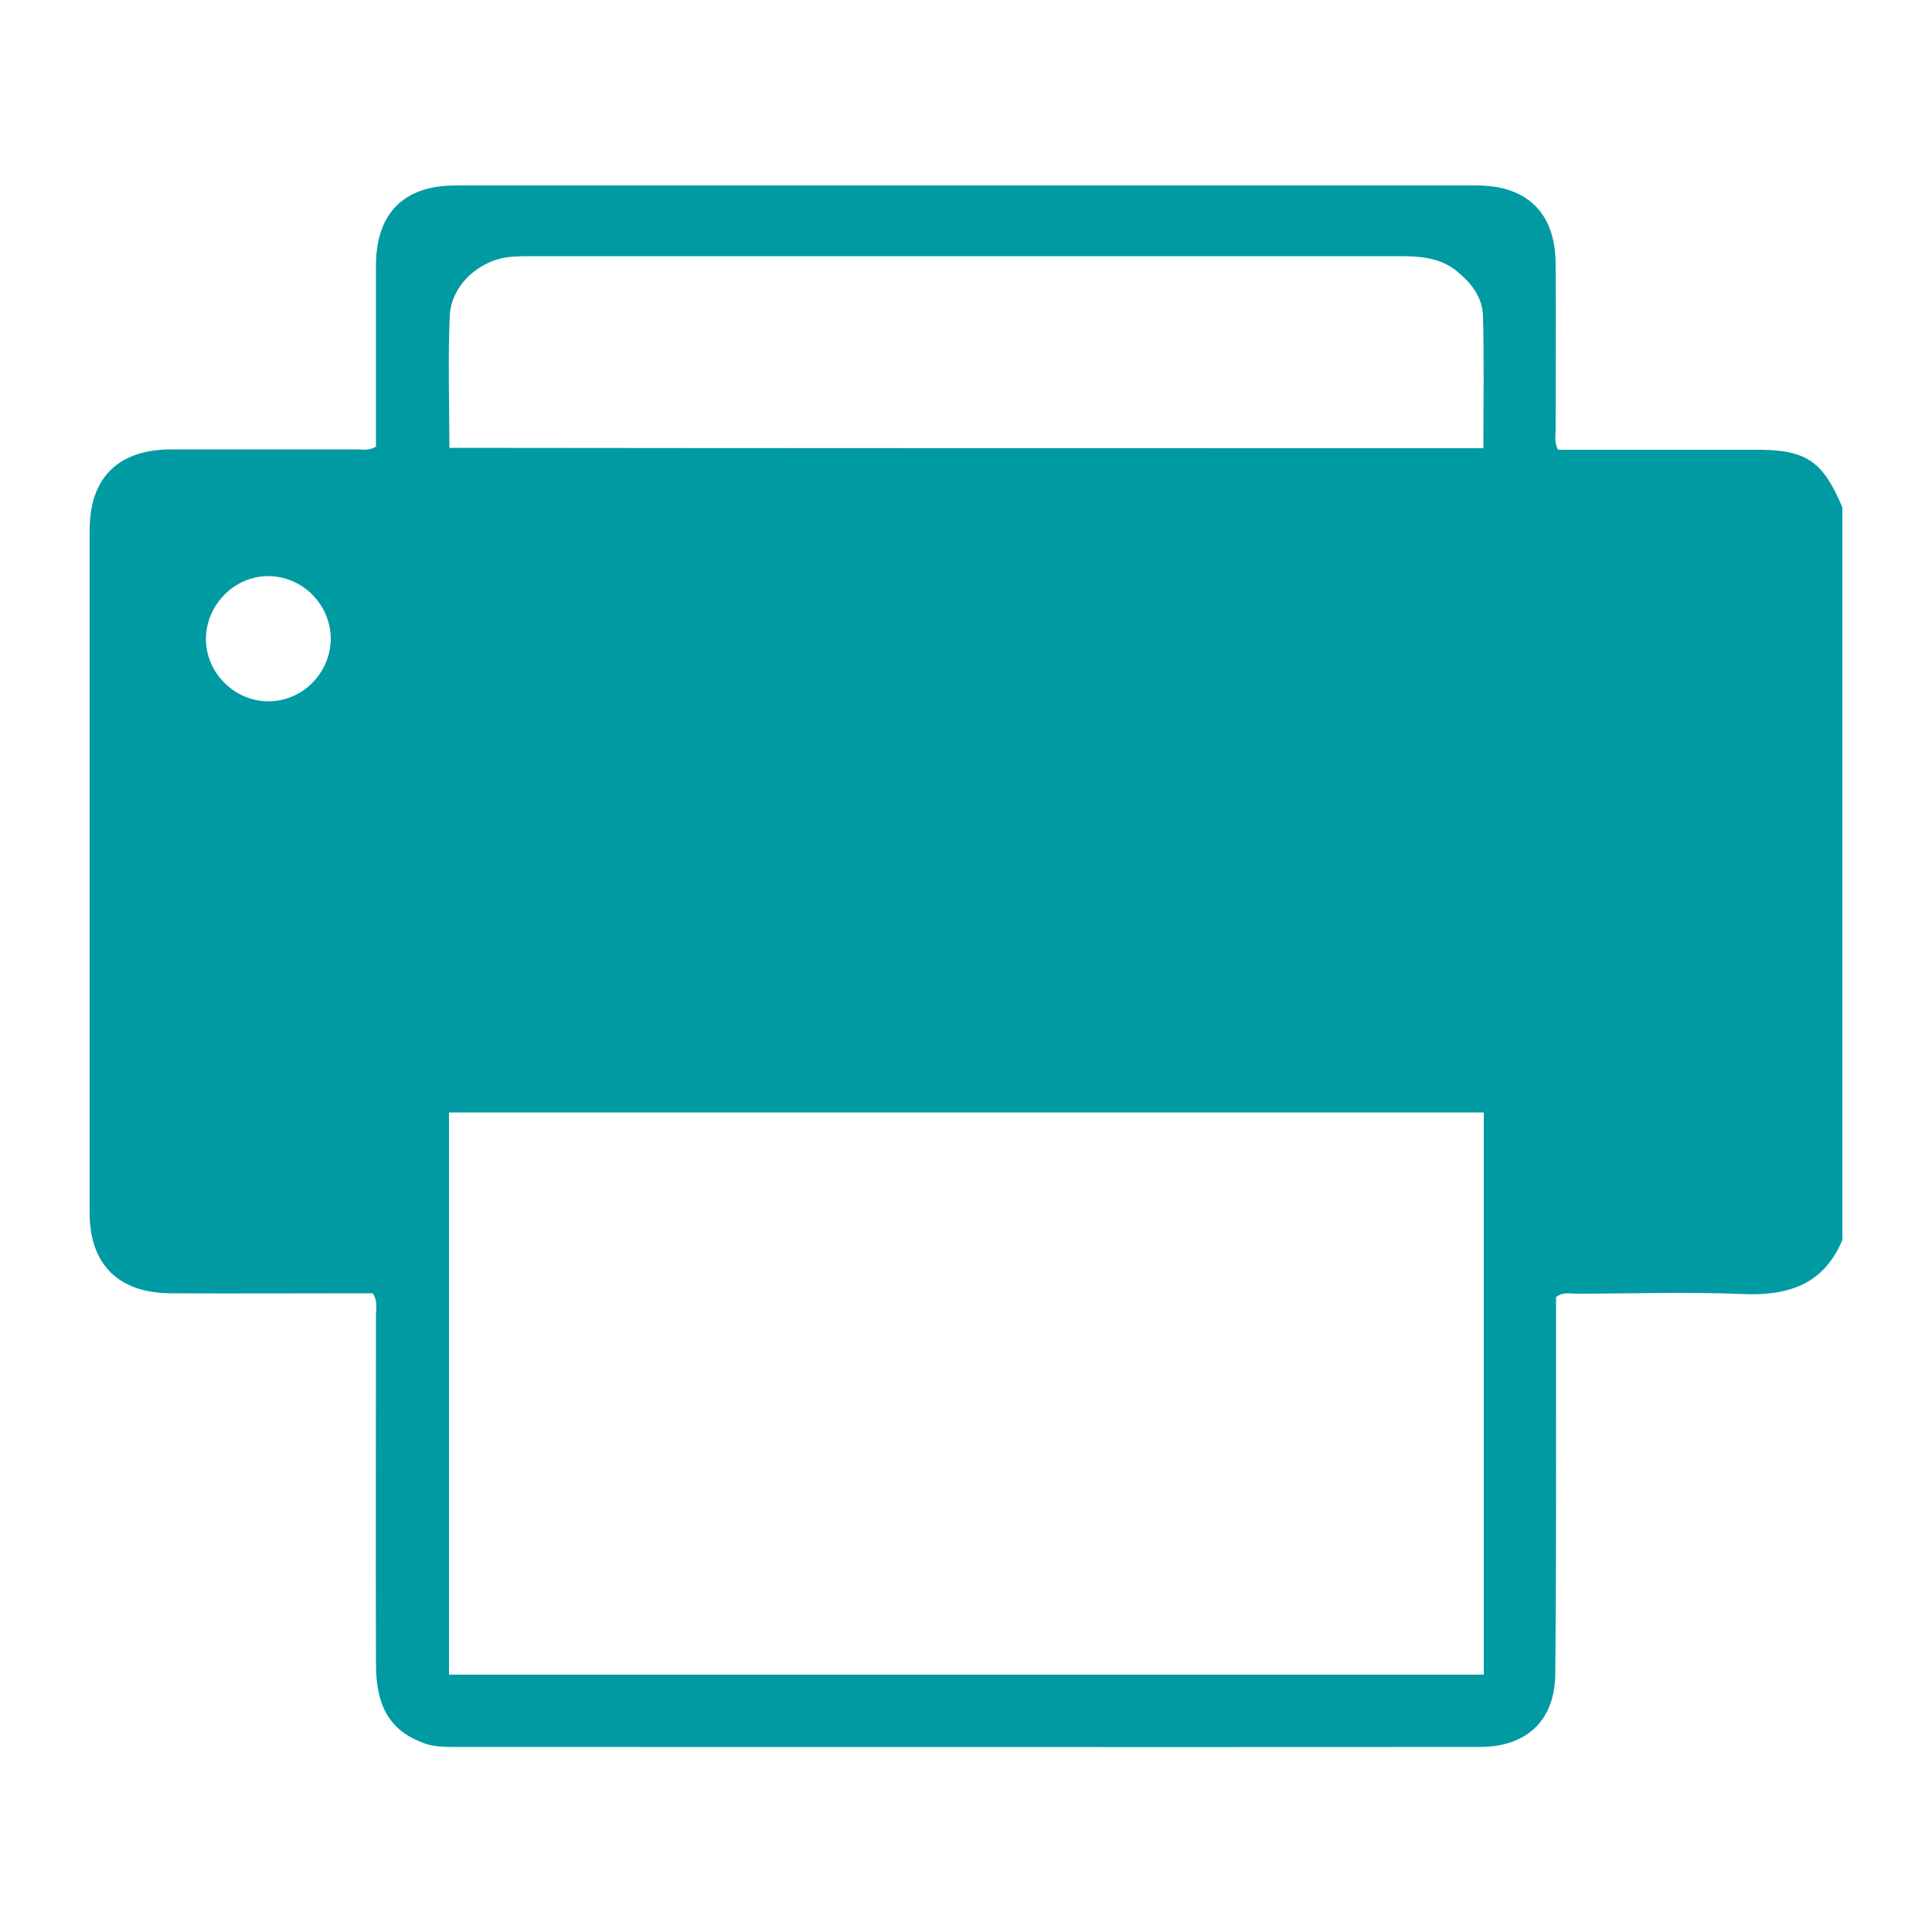 <?xml version="1.0" encoding="utf-8"?>
<!-- Generator: Adobe Illustrator 27.8.0, SVG Export Plug-In . SVG Version: 6.00 Build 0)  -->
<svg version="1.1" id="Ebene_1" xmlns="http://www.w3.org/2000/svg" xmlns:xlink="http://www.w3.org/1999/xlink" x="0px" y="0px"
	 viewBox="0 0 500 500" style="enable-background:new 0 0 500 500;" xml:space="preserve">
<style type="text/css">
	.st0{fill:#009AA3;}
</style>
<g>
	<path class="st0" d="M476.8,131.3c0,63.2,0,126.4,0,189.6c-4.8,11.5-14,14.5-25.7,14c-14.4-0.6-28.9-0.1-43.4-0.1
		c-1.6,0-3.2-0.5-5,0.9c0,1.5,0,3.3,0,5c0,30.9,0.1,61.7-0.2,92.6c-0.1,11.9-7.4,18.8-19.4,18.8c-88.7,0.1-177.5,0-266.2,0
		c-2.4,0-4.7-0.1-7-0.9c-8.7-3.1-12.6-9.2-12.6-20.5c-0.1-30.1,0-60.2,0-90.4c0-1.7,0.5-3.5-0.8-5.6c-1.4,0-3,0-4.6,0
		c-15.9,0-31.9,0.1-47.8,0c-13.5-0.1-20.9-7.5-20.9-20.8c0-58.9,0-117.8,0-176.7c0-13.6,7.4-20.9,21.2-20.9c15.9,0,31.9,0,47.8,0
		c1.6,0,3.2,0.4,5.1-0.7c0-1.4,0-3,0-4.6c0-14.2,0-28.3,0-42.5c0.1-13.3,7.2-20.5,20.5-20.5c88.1,0,176.3,0,264.4,0
		c13.1,0,20.3,7.2,20.4,20.2c0.1,14.3,0,28.6,0,43c0,1.6-0.4,3.2,0.6,5.2c1.4,0,3,0,4.6,0c15.2,0,30.4,0,45.6,0
		C467.3,116.2,471.6,119,476.8,131.3z M384,287.9c-89.7,0-178.8,0-267.8,0c0,48.8,0,97.1,0,145.5c89.5,0,178.5,0,267.8,0
		C384,384.8,384,336.4,384,287.9z M383.9,116c0-11.6,0.2-22.9-0.1-34.2c-0.1-4.9-3.2-8.8-7-11.8c-4.2-3.3-9.2-3.7-14.3-3.7
		c-75,0-150,0-224.9,0c-1.9,0-3.8,0-5.7,0.2c-7.9,0.8-15.1,7.3-15.5,15.2c-0.5,11.3-0.1,22.7-0.1,34.2
		C205.4,116,294.6,116,383.9,116z M53.3,165.4c0,8.7,7.3,16,16,16.1c8.9,0.1,16.3-7.3,16.3-16.3c-0.1-8.8-7.3-16-16-16.1
		C60.7,149,53.3,156.5,53.3,165.4z"/>
</g>
</svg>

